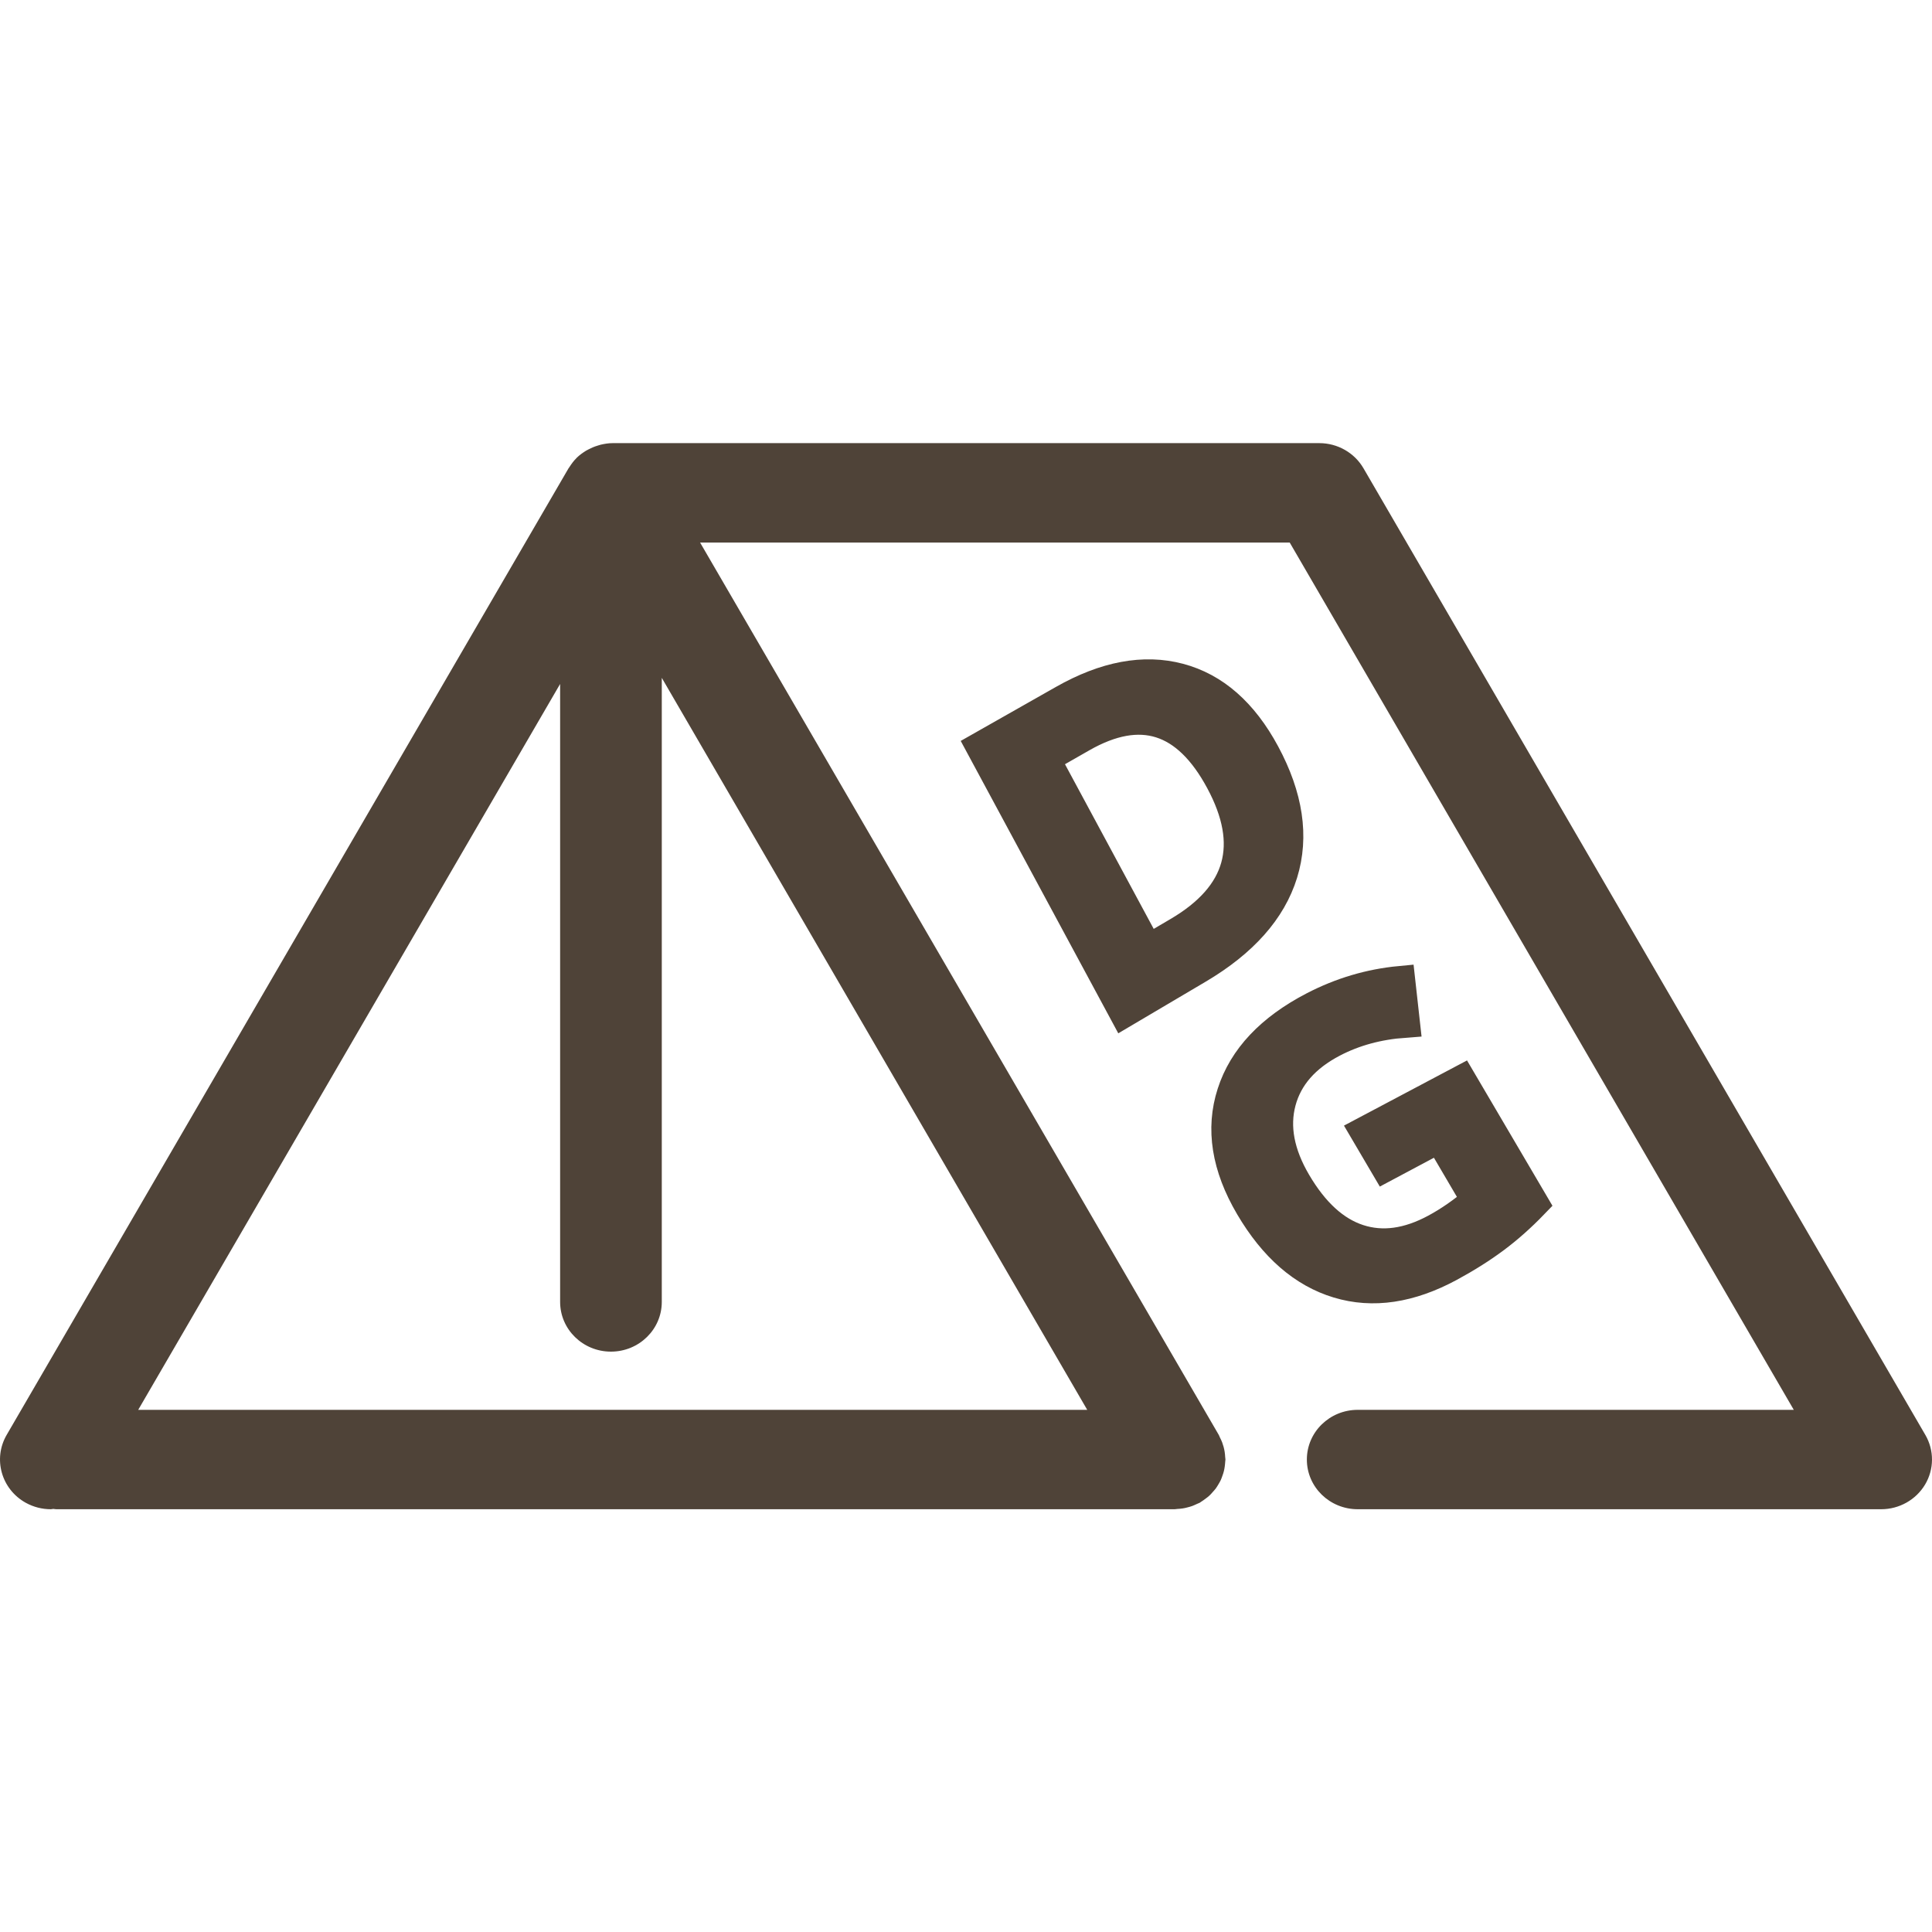 <?xml version="1.0" encoding="UTF-8"?>
<svg width="63px" height="63px" viewBox="0 0 63 63" version="1.1" xmlns="http://www.w3.org/2000/svg" xmlns:xlink="http://www.w3.org/1999/xlink">
    <!-- Generator: Sketch 50.2 (55047) - http://www.bohemiancoding.com/sketch -->
    <title>icon-camping-devel-group</title>
    <desc>Created with Sketch.</desc>
    <defs></defs>
    <g id="icon-camping-devel-group" stroke="none" stroke-width="1" fill="none" fill-rule="evenodd">
        <g id="Group-5" transform="translate(0, 14)" fill="#4F4338">
            <path d="M39.805,11.461 C38.703,9.415 37.197,8.936 35.278,10.03 L34.056,10.728 L37.427,16.984 L38.424,16.398 C40.474,15.193 40.931,13.55 39.805,11.461 M41.236,10.571 C41.994,11.978 42.188,13.279 41.818,14.477 C41.446,15.679 40.529,16.713 39.061,17.581 L36.659,19 L32,10.354 L34.68,8.834 C36.046,8.059 37.302,7.825 38.451,8.129 C39.594,8.432 40.522,9.246 41.236,10.571" id="Fill-14" stroke="#4F4338"></path>
            <path d="M44.521,22.902 L47.649,21.245 L50,25.245 C49.585,25.675 49.163,26.05 48.734,26.369 C48.304,26.689 47.817,26.997 47.27,27.293 C45.979,27.992 44.767,28.174 43.636,27.832 C42.503,27.491 41.547,26.66 40.771,25.34 C40.006,24.038 39.81,22.809 40.184,21.653 C40.554,20.501 41.441,19.562 42.837,18.836 C43.731,18.372 44.669,18.093 45.652,18 L45.801,19.34 C44.936,19.403 44.156,19.615 43.462,19.978 C42.546,20.456 41.979,21.106 41.76,21.926 C41.542,22.747 41.707,23.627 42.259,24.565 C42.838,25.549 43.518,26.17 44.299,26.424 C45.08,26.678 45.917,26.563 46.811,26.081 C47.261,25.839 47.71,25.527 48.157,25.147 L46.947,23.086 L45.182,24.026 L44.521,22.902 Z" id="Fill-16" stroke="#4F4338"></path>
            <path d="M44.462,1.271 C44.167,0.764 43.617,0.45 43.021,0.45 L19.98,0.45 C19.843,0.45 19.712,0.472 19.584,0.502 C19.549,0.511 19.516,0.522 19.482,0.533 C19.385,0.562 19.295,0.6 19.206,0.646 C19.175,0.663 19.144,0.676 19.113,0.695 C19.003,0.763 18.898,0.838 18.806,0.927 C18.804,0.929 18.802,0.932 18.8,0.935 C18.709,1.025 18.634,1.127 18.566,1.234 C18.559,1.247 18.547,1.257 18.539,1.271 L0.217,32.791 C-0.235,33.57 0.043,34.56 0.839,35.003 C1.098,35.146 1.379,35.214 1.657,35.214 C1.684,35.214 1.71,35.205 1.737,35.203 C1.772,35.206 1.805,35.214 1.84,35.214 L38.302,35.214 C38.331,35.214 38.358,35.207 38.387,35.205 C38.448,35.202 38.509,35.197 38.57,35.187 C38.622,35.18 38.672,35.168 38.722,35.154 C38.775,35.142 38.826,35.126 38.878,35.108 C38.934,35.087 38.986,35.063 39.038,35.038 C39.066,35.024 39.095,35.017 39.121,35.003 C39.14,34.992 39.153,34.979 39.171,34.968 C39.221,34.938 39.268,34.902 39.314,34.868 C39.356,34.837 39.397,34.806 39.434,34.772 C39.473,34.737 39.508,34.697 39.542,34.657 C39.578,34.618 39.614,34.578 39.646,34.536 C39.677,34.494 39.703,34.449 39.73,34.404 C39.756,34.36 39.783,34.316 39.805,34.269 C39.827,34.221 39.845,34.171 39.862,34.121 C39.88,34.072 39.897,34.023 39.909,33.971 C39.922,33.924 39.929,33.874 39.937,33.823 C39.944,33.765 39.951,33.71 39.954,33.65 C39.955,33.631 39.96,33.612 39.96,33.594 C39.96,33.563 39.952,33.536 39.951,33.507 C39.948,33.449 39.943,33.39 39.933,33.332 C39.925,33.28 39.913,33.231 39.9,33.18 C39.885,33.13 39.87,33.081 39.852,33.031 C39.83,32.976 39.806,32.922 39.778,32.87 C39.766,32.845 39.758,32.817 39.743,32.791 L22.829,3.692 L42.056,3.692 L58.493,31.973 L44.274,31.973 C43.357,31.973 42.615,32.698 42.615,33.594 C42.615,34.489 43.357,35.214 44.274,35.214 L61.342,35.214 C61.933,35.214 62.478,34.906 62.775,34.408 C63.072,33.909 63.075,33.294 62.783,32.791 L44.462,1.271 Z M35.453,31.973 L4.507,31.973 L18.265,8.303 L18.265,28.454 C18.265,29.349 19.007,30.075 19.922,30.075 C20.838,30.075 21.58,29.349 21.58,28.454 L21.58,8.104 L35.453,31.973 Z" id="Fill-18"></path>
        </g>
    </g>
</svg>